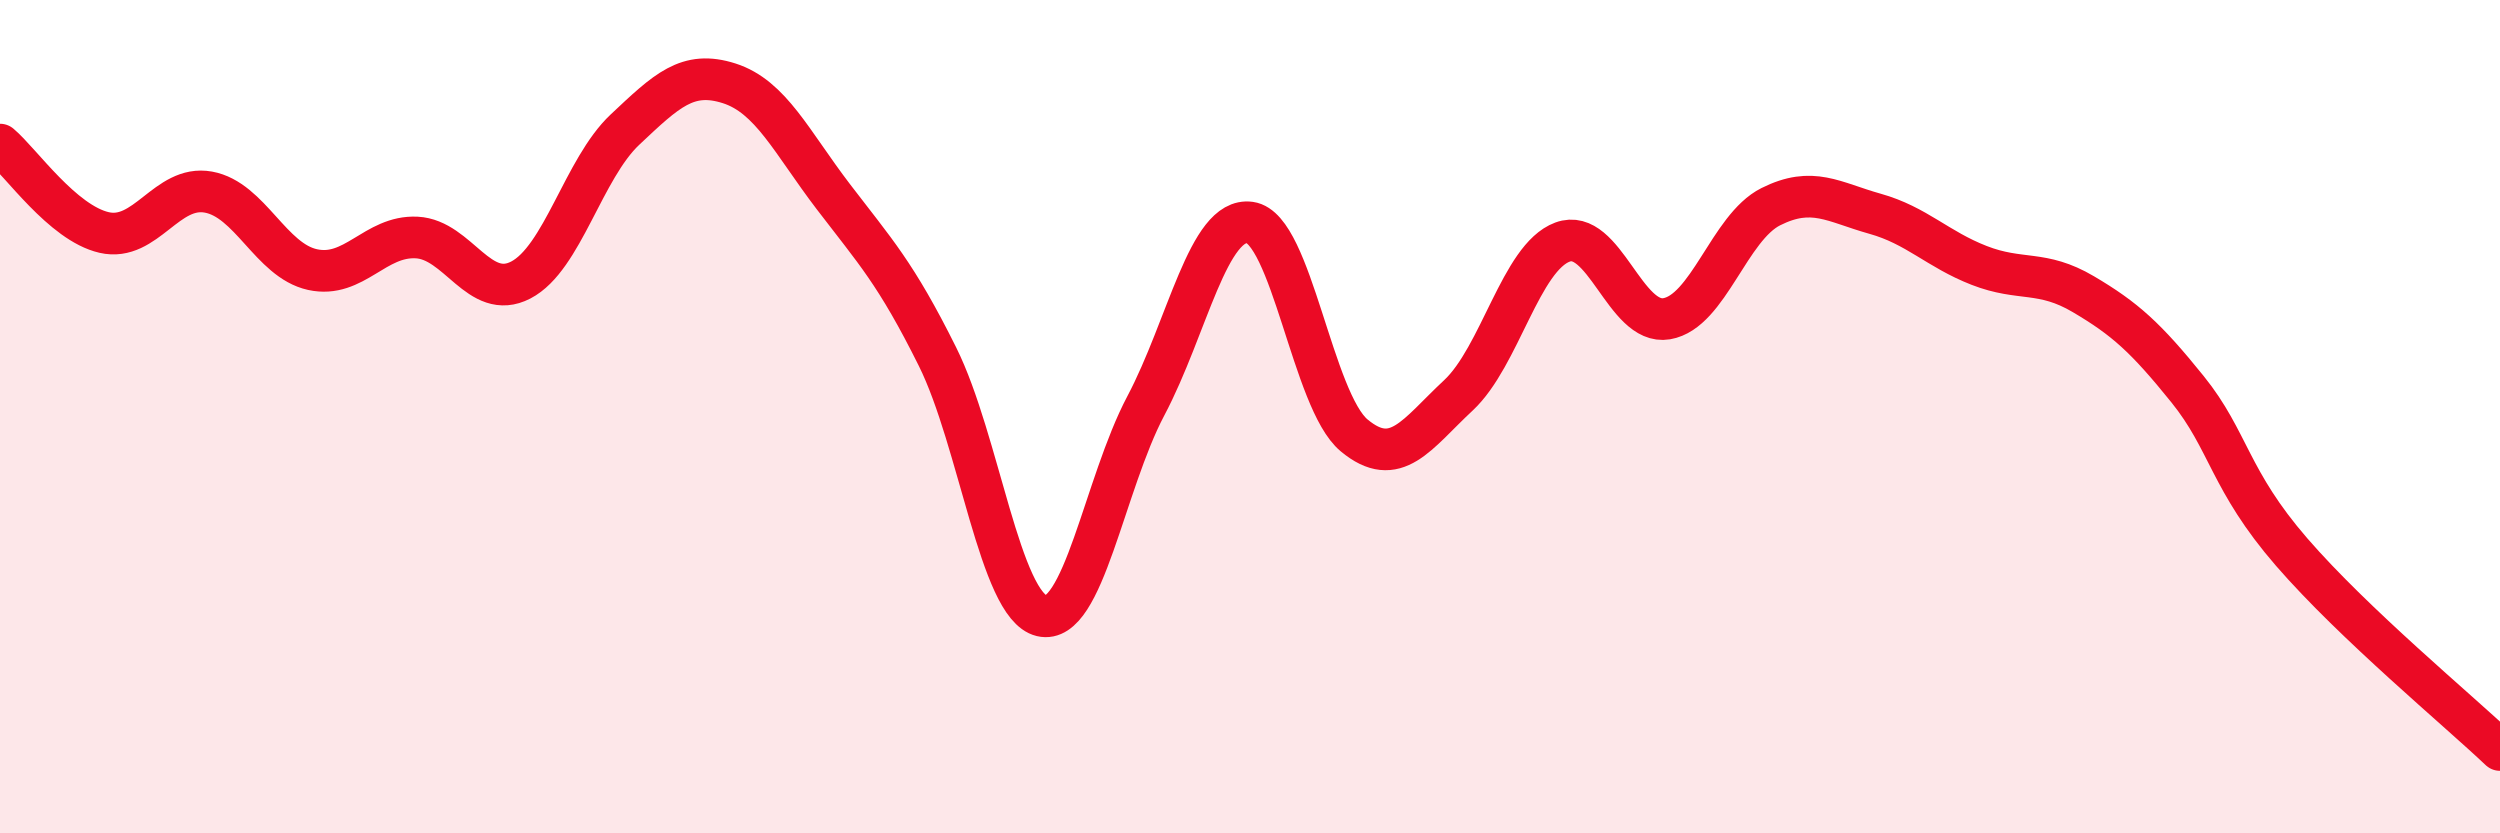 
    <svg width="60" height="20" viewBox="0 0 60 20" xmlns="http://www.w3.org/2000/svg">
      <path
        d="M 0,3.47 C 0.5,3.89 1.5,5.35 2.5,5.58 C 3.5,5.81 4,4.43 5,4.61 C 6,4.79 6.5,6.25 7.5,6.47 C 8.5,6.69 9,5.65 10,5.7 C 11,5.75 11.5,7.24 12.5,6.72 C 13.5,6.2 14,4.05 15,3.11 C 16,2.17 16.5,1.68 17.5,2 C 18.5,2.32 19,3.41 20,4.72 C 21,6.03 21.5,6.55 22.5,8.56 C 23.5,10.57 24,14.54 25,14.78 C 26,15.02 26.5,11.63 27.5,9.74 C 28.5,7.85 29,5.2 30,5.34 C 31,5.48 31.5,9.62 32.5,10.45 C 33.5,11.28 34,10.42 35,9.49 C 36,8.56 36.5,6.18 37.5,5.81 C 38.5,5.44 39,7.82 40,7.65 C 41,7.48 41.5,5.46 42.5,4.96 C 43.5,4.46 44,4.85 45,5.13 C 46,5.41 46.5,5.98 47.5,6.37 C 48.5,6.76 49,6.47 50,7.06 C 51,7.65 51.5,8.1 52.5,9.34 C 53.5,10.58 53.5,11.52 55,13.25 C 56.5,14.98 59,17.05 60,18L60 20L0 20Z"
        fill="#EB0A25"
        opacity="0.1"
        stroke-linecap="round"
        stroke-linejoin="round"
      />
      <path
        d="M 0,3.47 C 0.5,3.89 1.5,5.35 2.5,5.58 C 3.5,5.81 4,4.43 5,4.61 C 6,4.79 6.5,6.25 7.5,6.47 C 8.5,6.69 9,5.65 10,5.7 C 11,5.75 11.5,7.24 12.5,6.72 C 13.5,6.2 14,4.05 15,3.11 C 16,2.17 16.5,1.68 17.5,2 C 18.5,2.32 19,3.41 20,4.72 C 21,6.03 21.5,6.55 22.5,8.56 C 23.5,10.57 24,14.54 25,14.78 C 26,15.02 26.5,11.63 27.5,9.74 C 28.5,7.85 29,5.2 30,5.34 C 31,5.48 31.5,9.62 32.5,10.45 C 33.5,11.28 34,10.42 35,9.49 C 36,8.56 36.5,6.18 37.5,5.81 C 38.5,5.44 39,7.82 40,7.65 C 41,7.48 41.5,5.46 42.5,4.96 C 43.5,4.46 44,4.85 45,5.13 C 46,5.41 46.5,5.98 47.5,6.37 C 48.5,6.76 49,6.47 50,7.06 C 51,7.65 51.5,8.1 52.5,9.34 C 53.5,10.58 53.5,11.52 55,13.25 C 56.5,14.98 59,17.05 60,18"
        stroke="#EB0A25"
        stroke-width="1"
        fill="none"
        stroke-linecap="round"
        stroke-linejoin="round"
      />
    </svg>
  